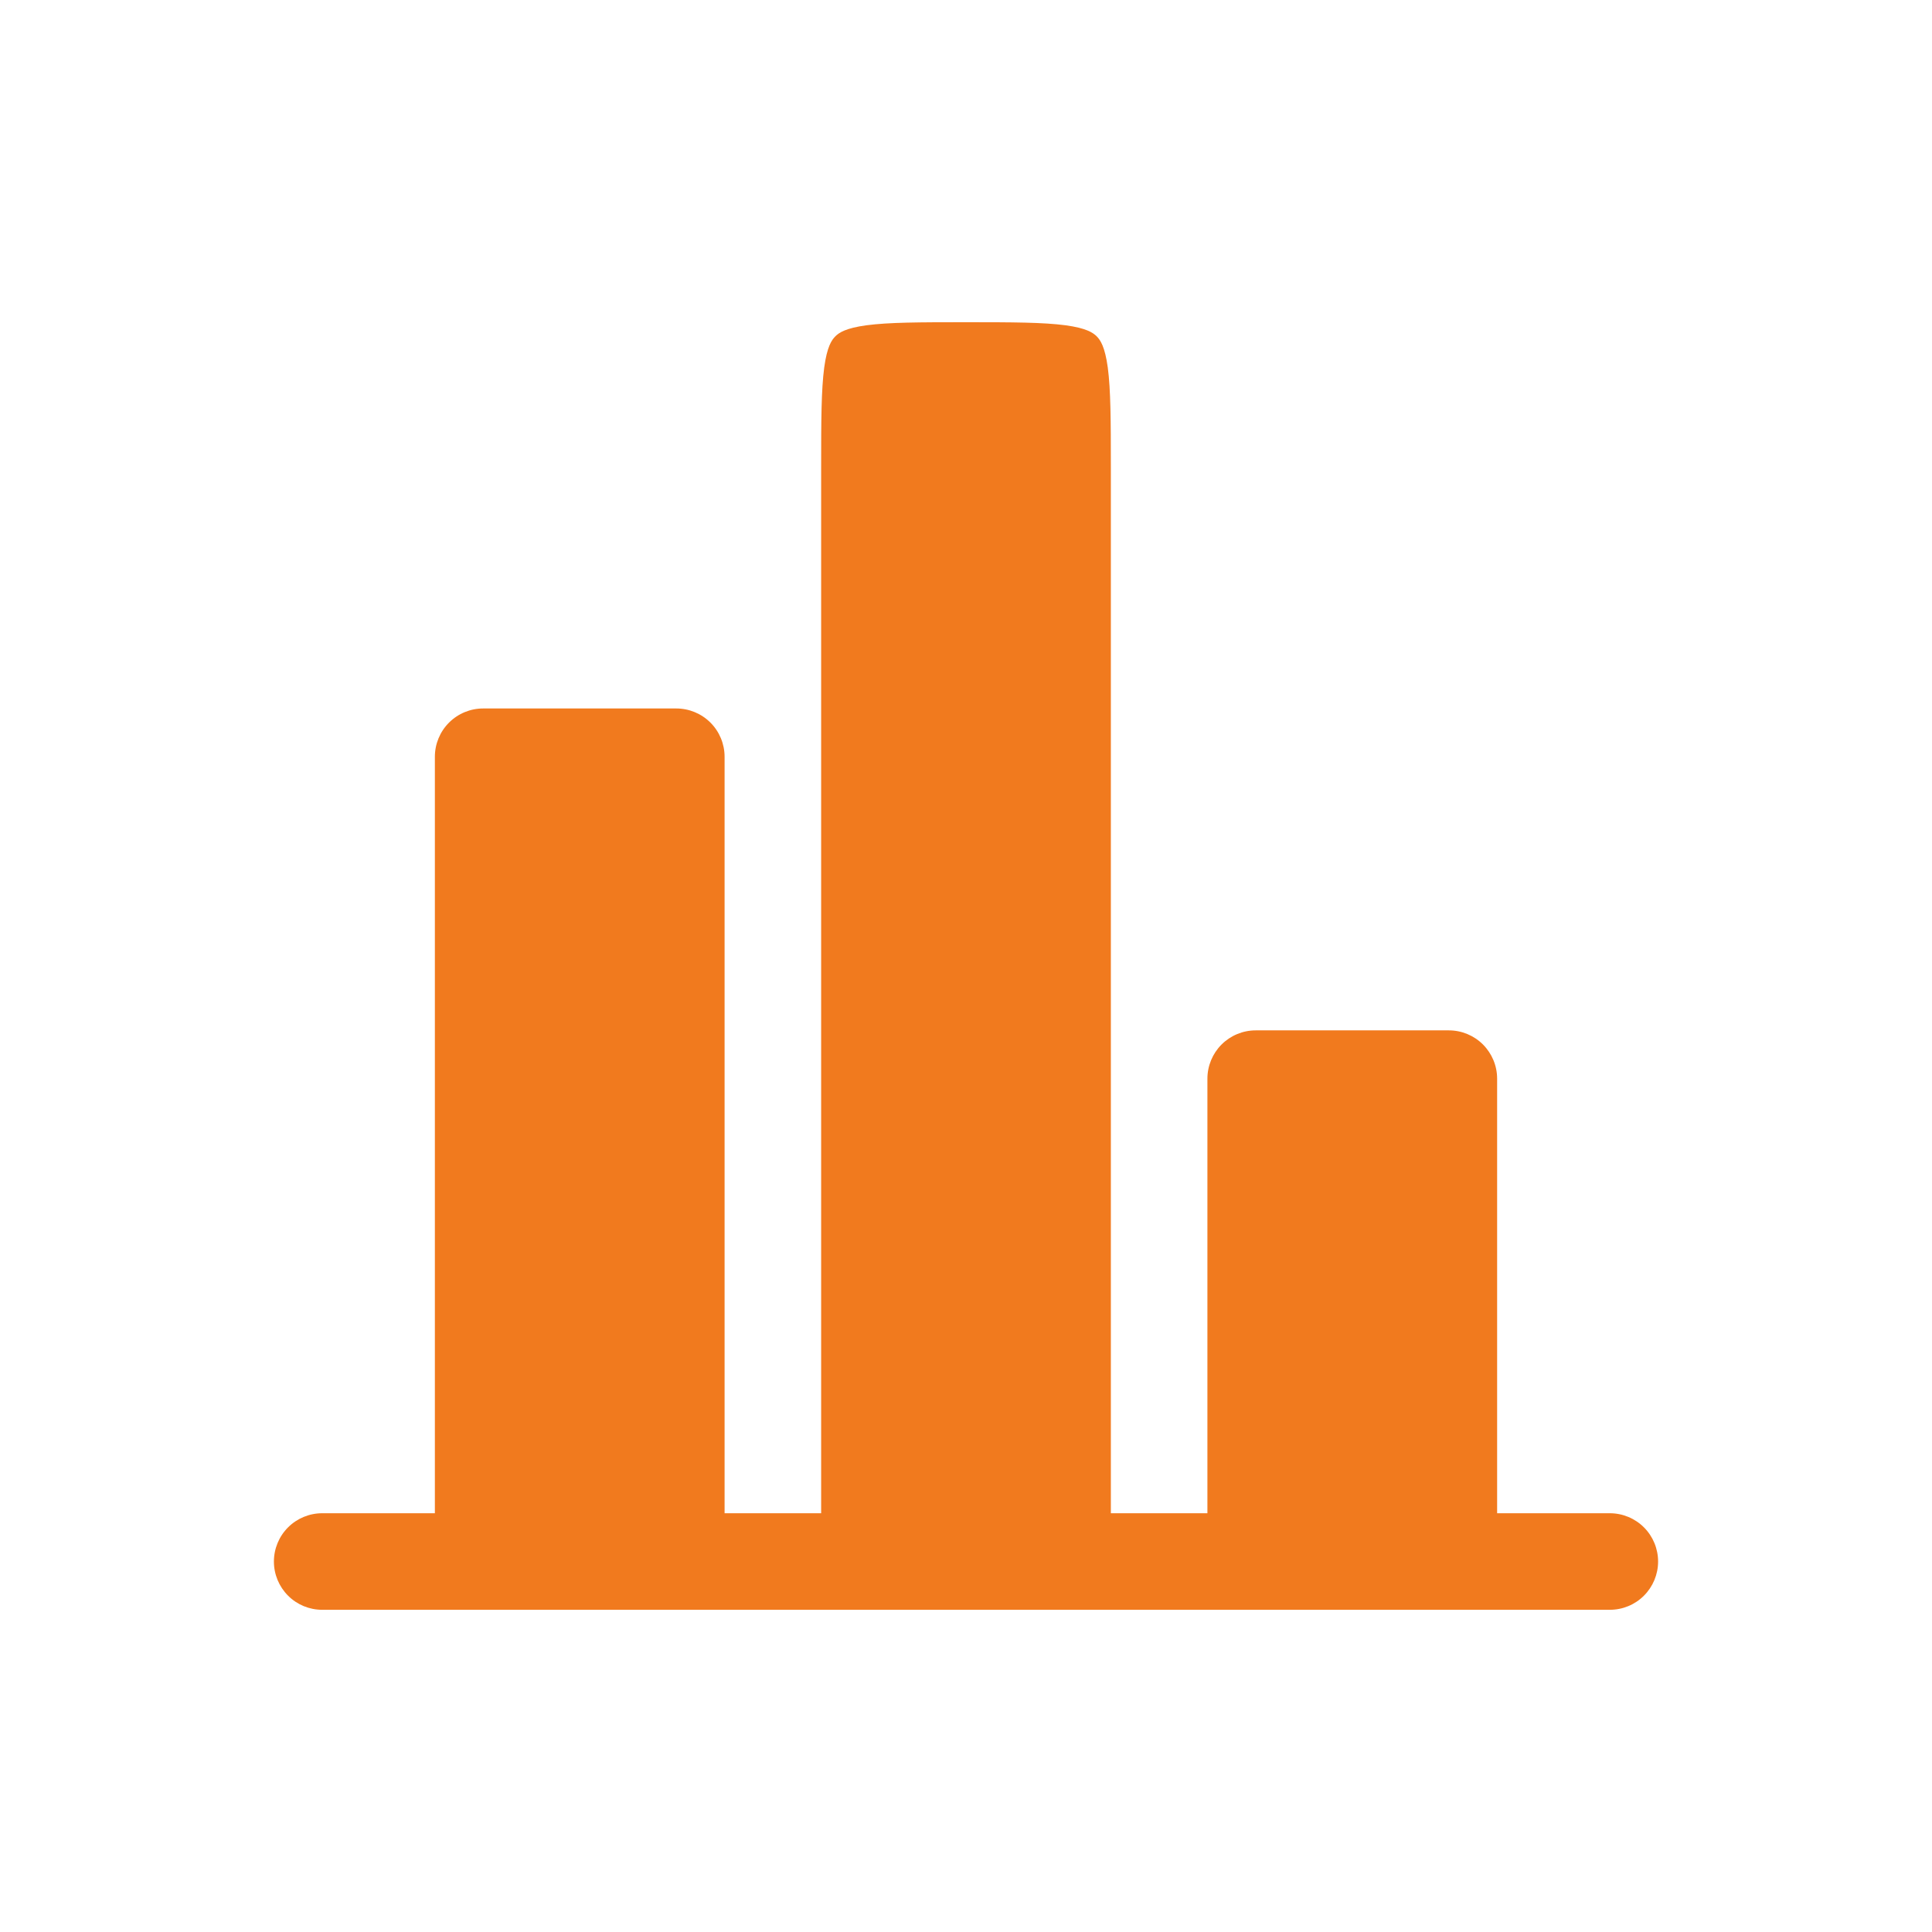 <svg width="44" height="44" viewBox="0 0 44 44" fill="none" xmlns="http://www.w3.org/2000/svg">
<path d="M34.096 24.566C34.096 24.274 33.98 23.995 33.774 23.788C33.568 23.582 33.288 23.466 32.997 23.466H28.598C28.306 23.466 28.027 23.582 27.82 23.788C27.614 23.995 27.498 24.274 27.498 24.566V34.463H25.299V10.637C25.299 9.569 25.296 8.877 25.229 8.37C25.164 7.894 25.06 7.744 24.977 7.66C24.893 7.577 24.743 7.473 24.267 7.408C23.758 7.341 23.067 7.338 22 7.338C20.933 7.338 20.241 7.341 19.733 7.408C19.257 7.473 19.107 7.577 19.024 7.66C18.94 7.744 18.836 7.894 18.771 8.37C18.704 8.879 18.701 9.569 18.701 10.637V34.463H16.502V17.235C16.502 16.943 16.386 16.663 16.18 16.457C15.973 16.251 15.694 16.135 15.402 16.135H11.003C10.712 16.135 10.432 16.251 10.226 16.457C10.02 16.663 9.904 16.943 9.904 17.235V34.463H7.338C7.046 34.463 6.766 34.579 6.56 34.785C6.354 34.991 6.238 35.271 6.238 35.563C6.238 35.854 6.354 36.134 6.56 36.34C6.766 36.547 7.046 36.662 7.338 36.662H36.662C36.954 36.662 37.234 36.547 37.44 36.34C37.646 36.134 37.762 35.854 37.762 35.563C37.762 35.271 37.646 34.991 37.44 34.785C37.234 34.579 36.954 34.463 36.662 34.463H34.096V24.566Z" fill="#F17A1E"/>
</svg>
